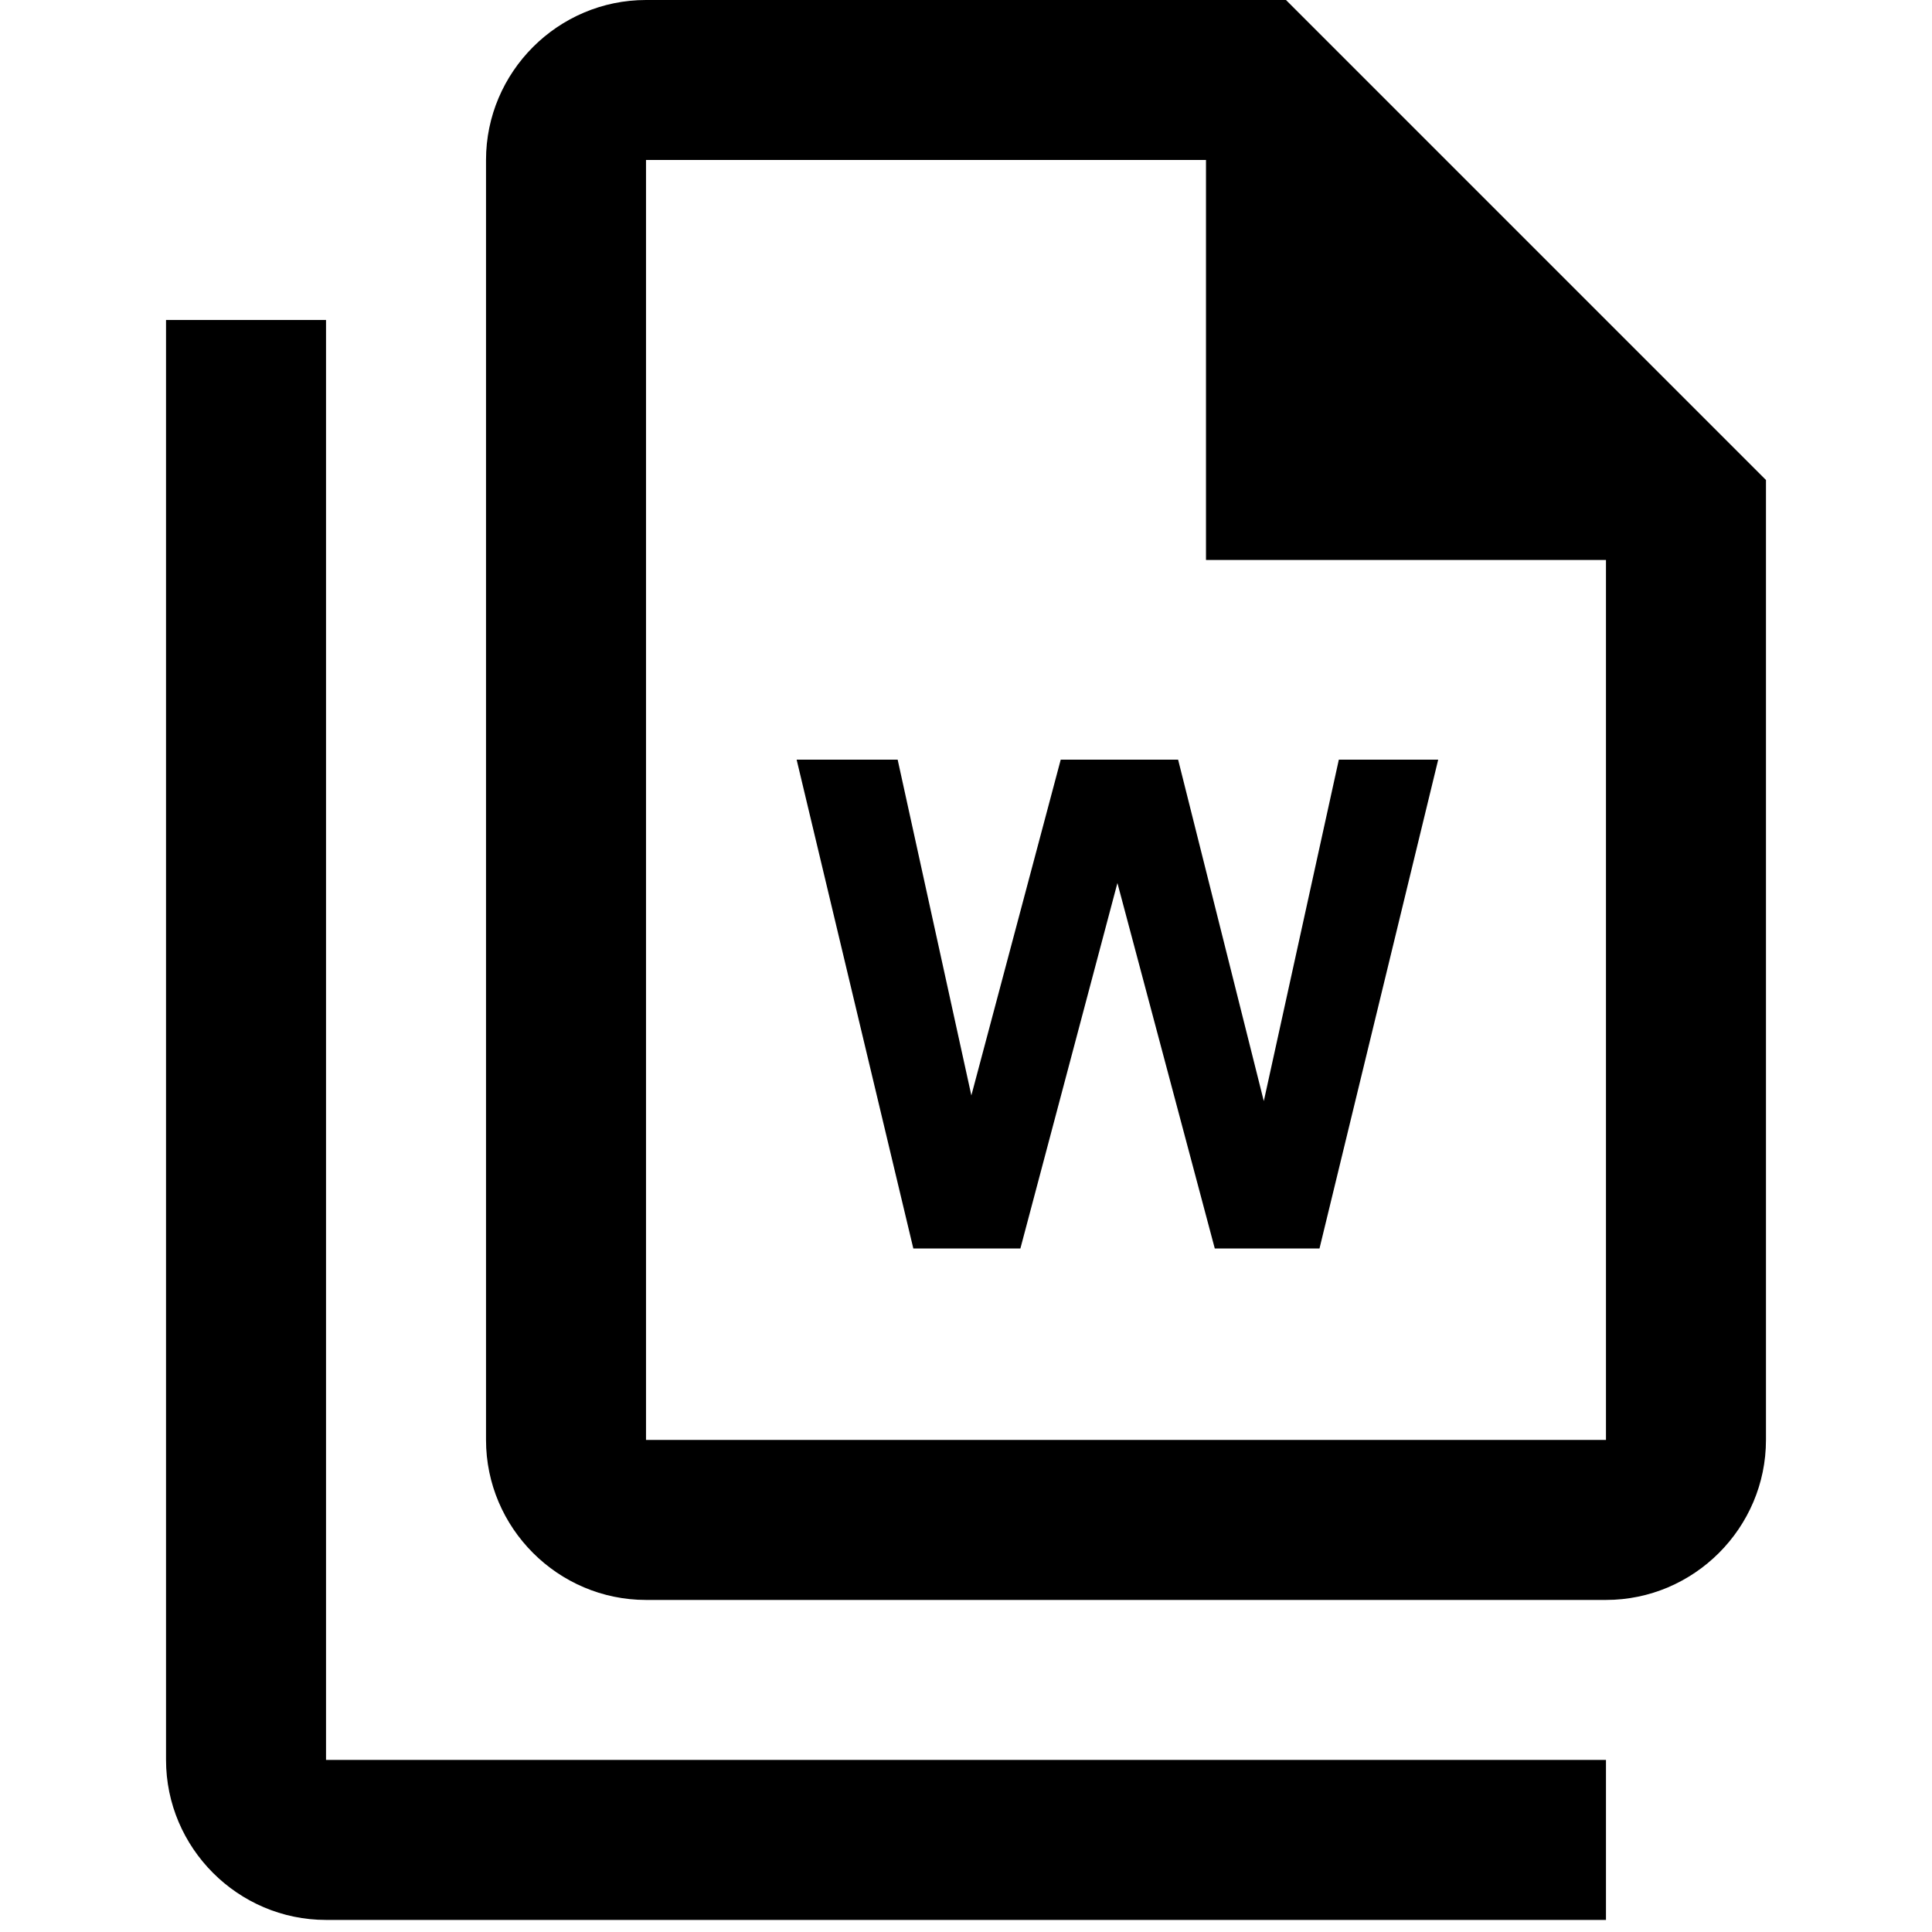 <?xml version="1.0" encoding="utf-8"?>
<!-- Generator: Adobe Illustrator 16.0.3, SVG Export Plug-In . SVG Version: 6.00 Build 0)  -->
<!DOCTYPE svg PUBLIC "-//W3C//DTD SVG 1.1//EN" "http://www.w3.org/Graphics/SVG/1.1/DTD/svg11.dtd">
<svg version="1.1" id="Layer_1" xmlns="http://www.w3.org/2000/svg" xmlns:xlink="http://www.w3.org/1999/xlink" x="0px" y="0px"
	 width="160px" height="160px" viewBox="0 0 160 160" enable-background="new 0 0 160 160" xml:space="preserve">
<path d="M106.5,0h-53c-7.288,0-13.25,5.962-13.25,13.25v106c0,7.285,5.962,13.25,13.25,13.25H133c7.285,0,13.25-5.965,13.25-13.25
	v-79.5L106.5,0 M133,119.25H53.5v-106h46.375v33.125H133V119.25 M27,26.5v119.25h106V159H27c-7.288,0-13.25-5.965-13.25-13.25V26.5
	H27z"/>
<g>
	<path d="M75.638,103.395L65.973,62.91h8.367l6.104,27.809l7.401-27.809h9.721l7.097,28.279l6.214-28.279h8.229l-9.831,40.484
		h-8.672l-8.063-30.266l-8.036,30.266H75.638z"/>
</g>
</svg>
